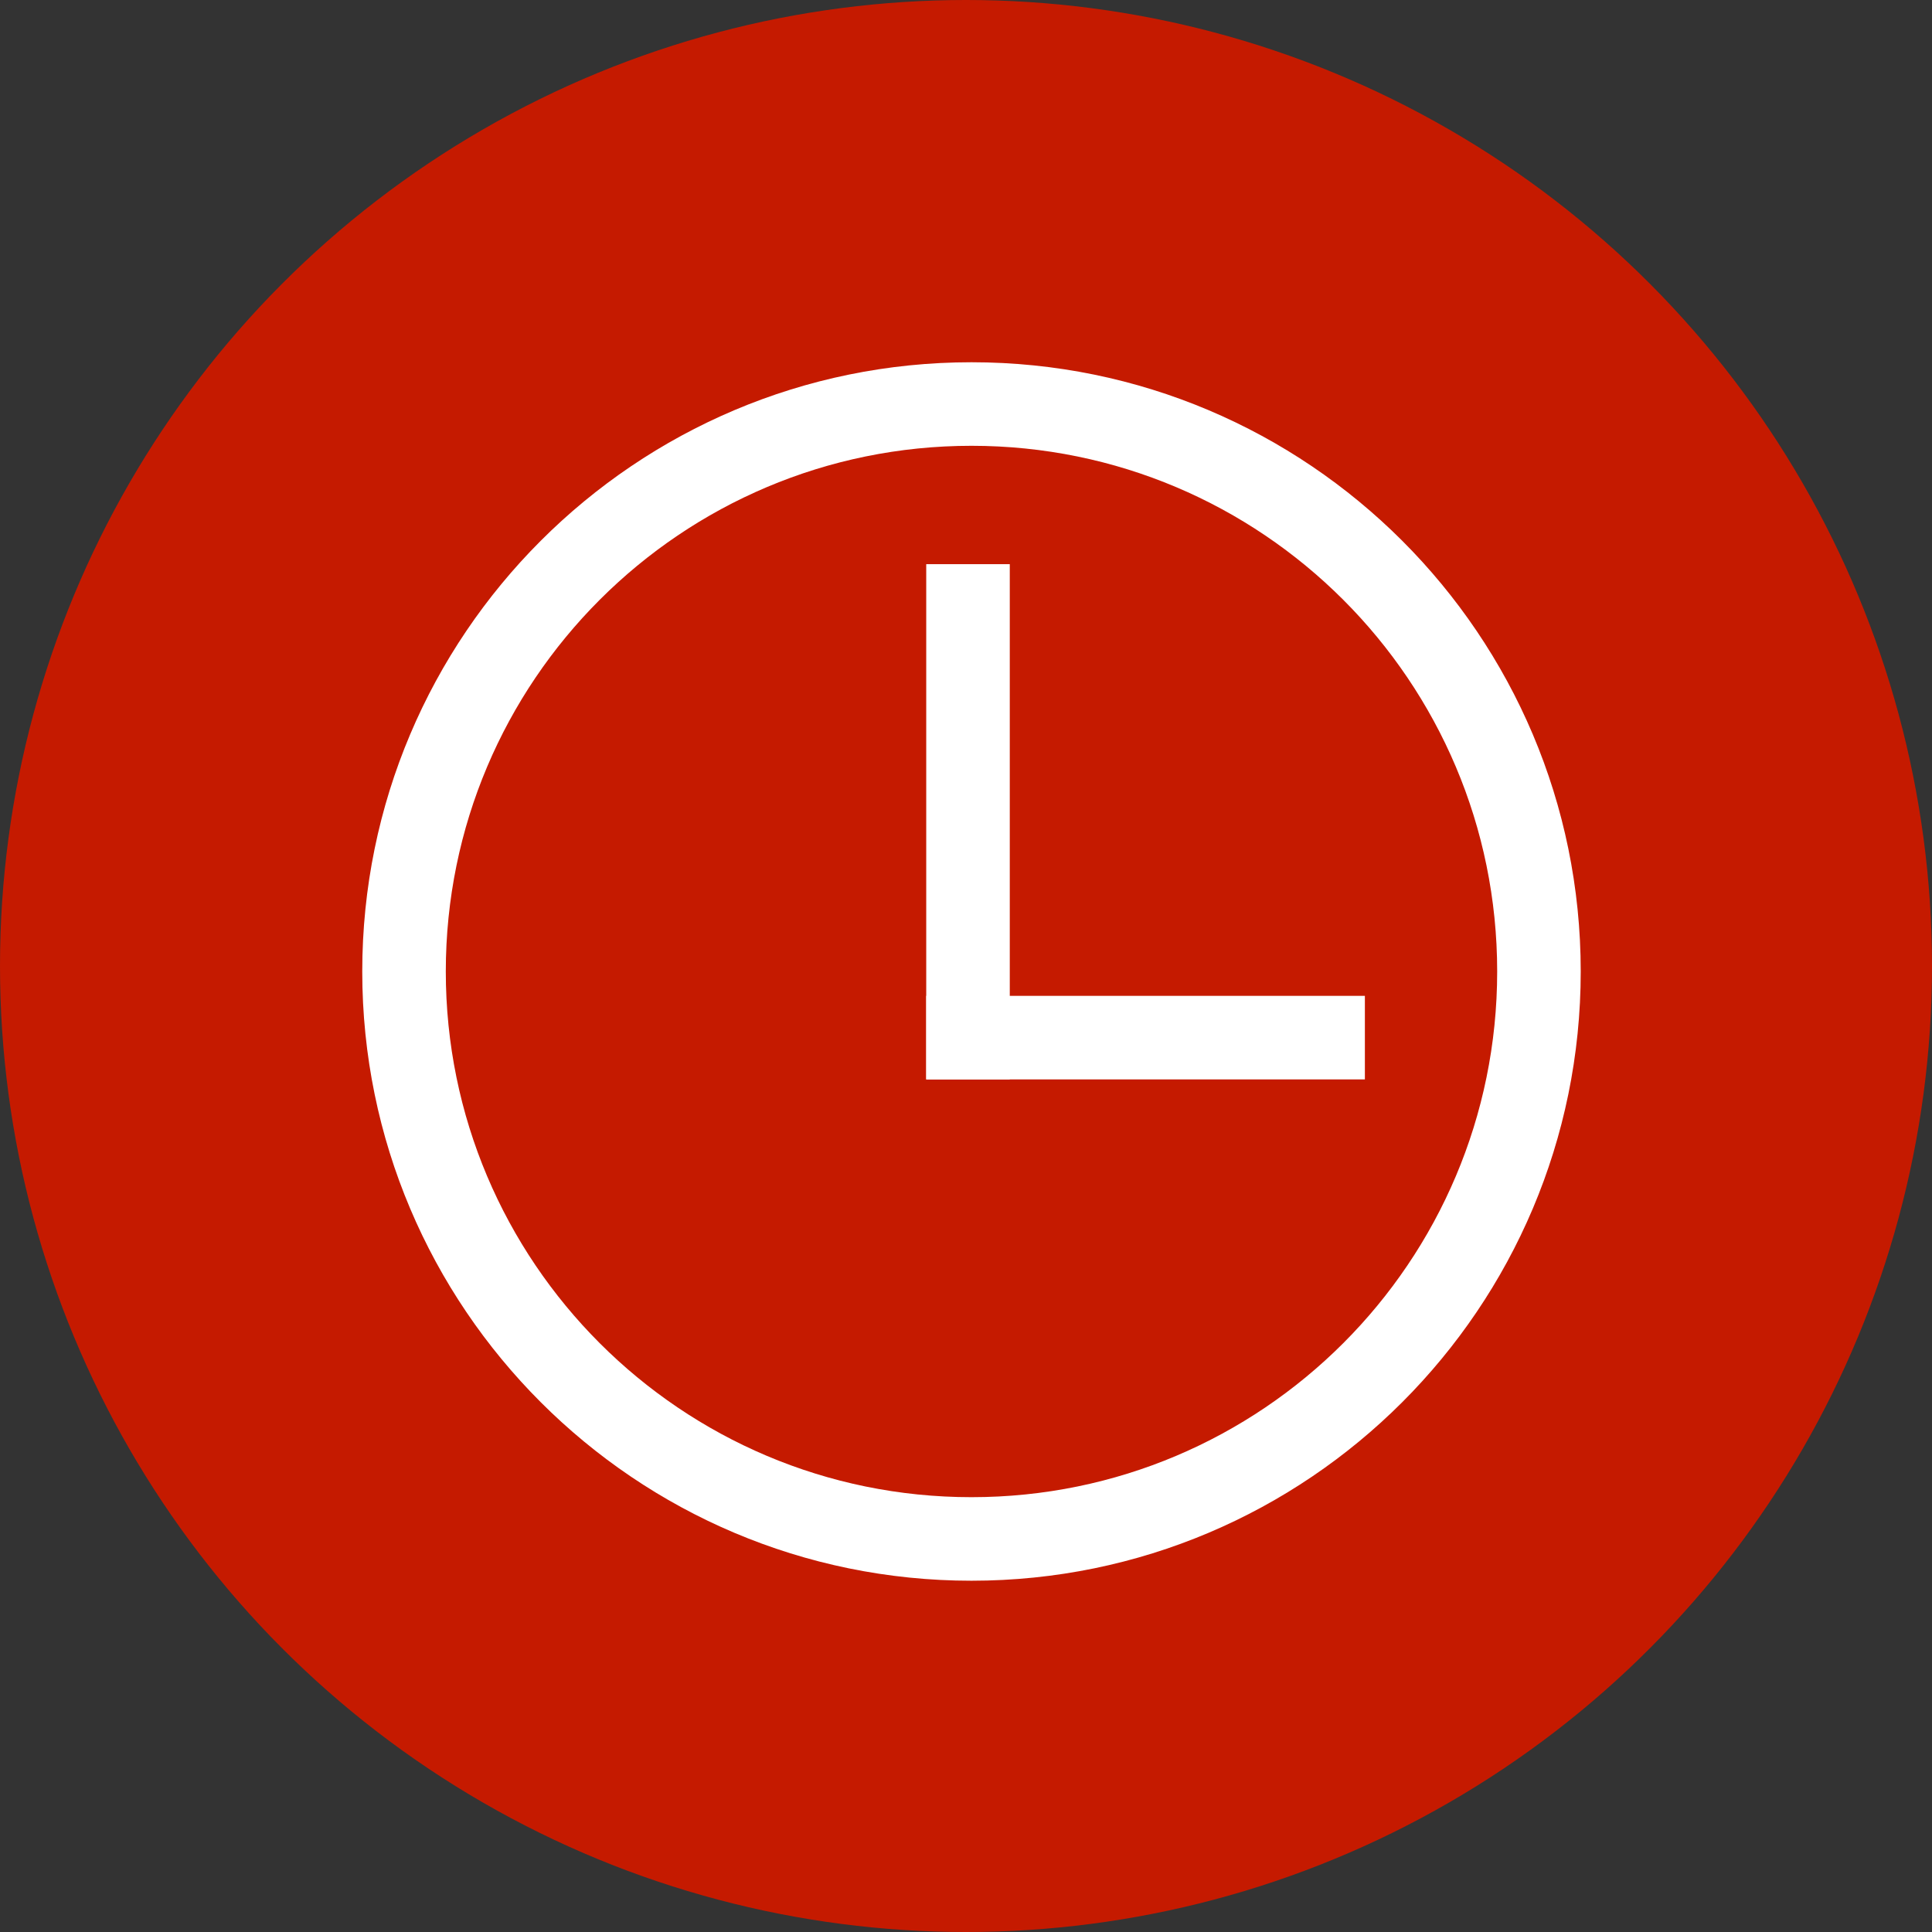 <svg width="176" height="176" viewBox="0 0 176 176" fill="none" xmlns="http://www.w3.org/2000/svg">
<rect x="0" y="0" width="176" height="176" fill="#333333" stroke="none"/>
<circle cx="88" cy="88" r="88" fill="#C51A00"/>
<path d="M88.5 33C57.864 33 33 57.864 33 88.5C33 119.136 57.864 144 88.5 144C119.136 144 144 119.136 144 88.5C144 57.864 119.136 33 88.5 33ZM88.5 136.389C62.05 136.389 40.611 114.95 40.611 88.5C40.611 62.05 62.05 40.611 88.5 40.611C114.95 40.611 136.389 62.05 136.389 88.5C136.389 114.95 114.95 136.389 88.5 136.389Z" fill="white"/>
<path d="M91.988 51.394H84.377V98.331H91.988V51.394Z" fill="white"/>
<path d="M124.337 98.331V90.72L84.377 90.72V98.331H124.337Z" fill="white"/>
</svg>
